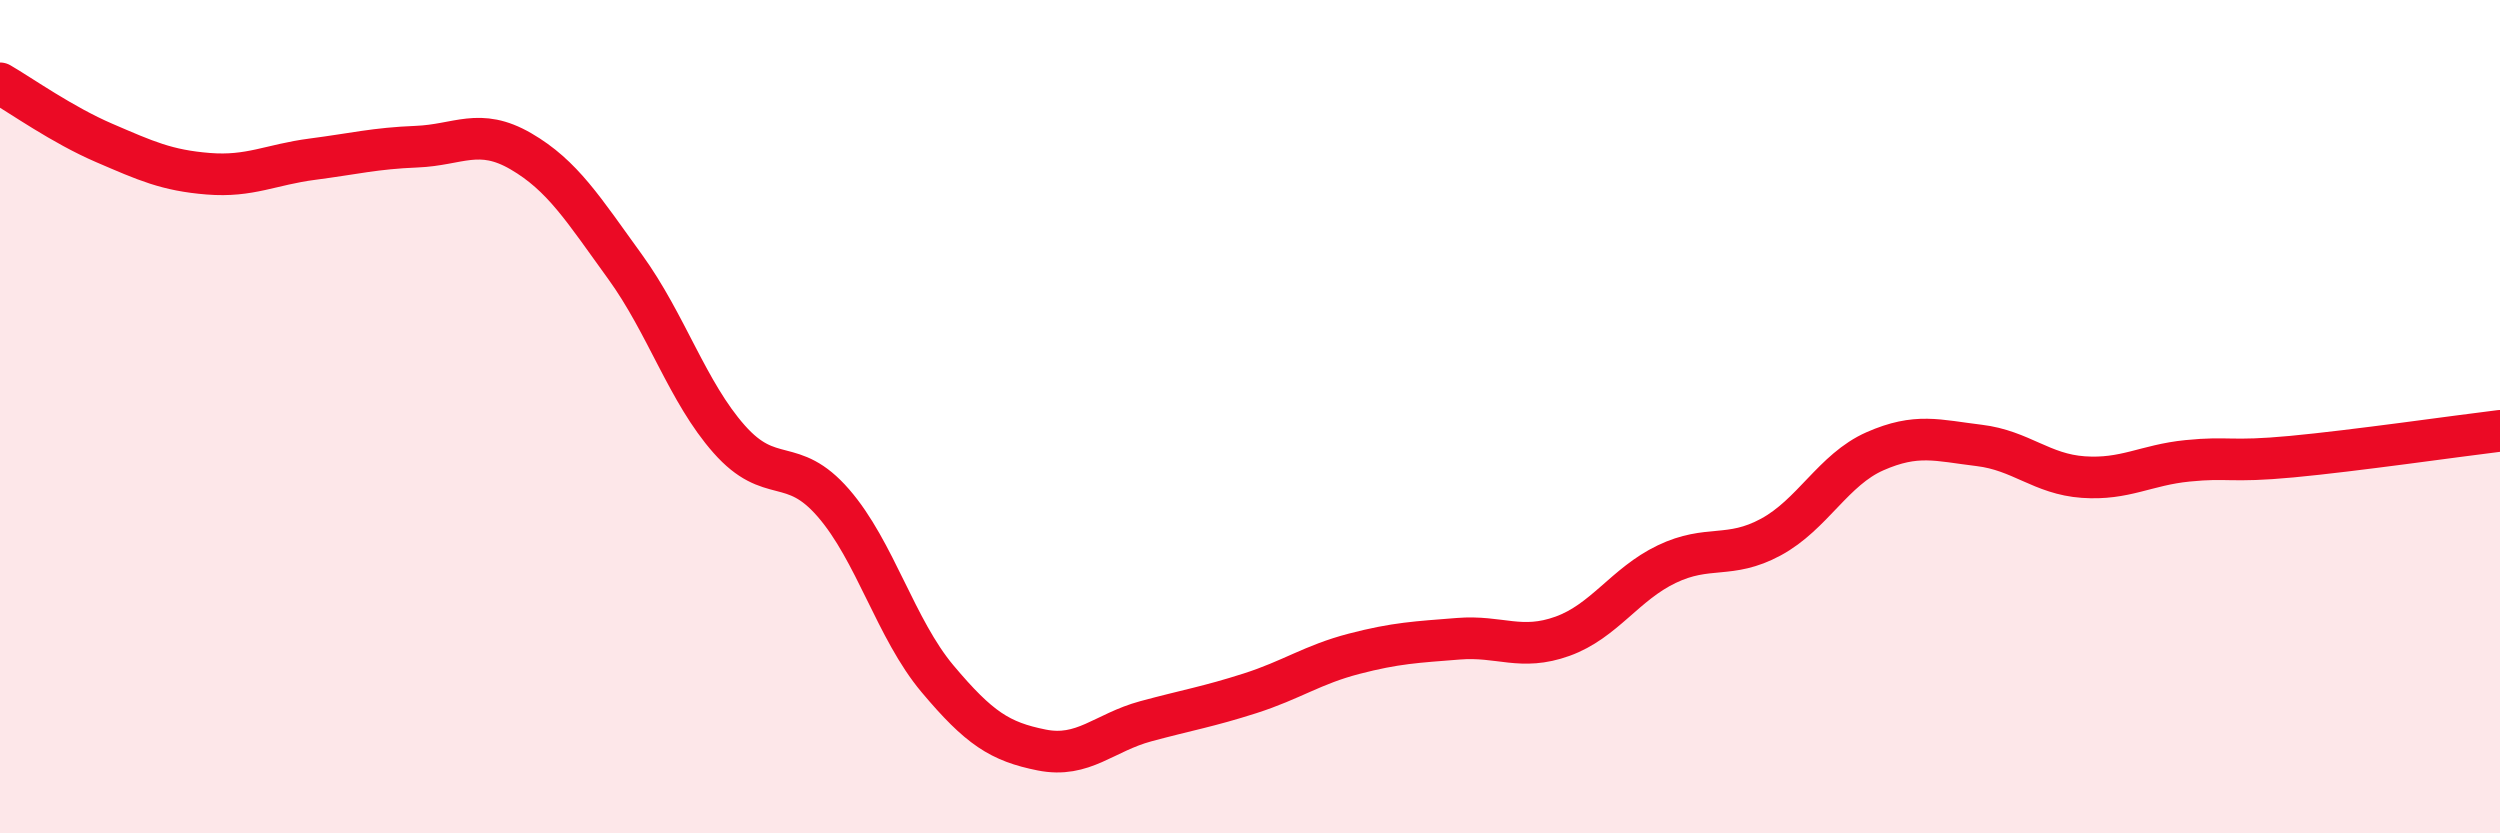 
    <svg width="60" height="20" viewBox="0 0 60 20" xmlns="http://www.w3.org/2000/svg">
      <path
        d="M 0,2 C 0.5,2.29 1.5,3 2.5,3.43 C 3.5,3.86 4,4.09 5,4.17 C 6,4.25 6.5,3.95 7.5,3.82 C 8.5,3.69 9,3.56 10,3.52 C 11,3.48 11.5,3.05 12.5,3.63 C 13.5,4.21 14,5.02 15,6.4 C 16,7.78 16.5,9.41 17.5,10.54 C 18.5,11.67 19,10.92 20,12.07 C 21,13.22 21.5,15.1 22.5,16.29 C 23.5,17.48 24,17.8 25,18 C 26,18.2 26.5,17.58 27.5,17.31 C 28.5,17.04 29,16.96 30,16.64 C 31,16.32 31.5,15.95 32.5,15.69 C 33.5,15.43 34,15.41 35,15.33 C 36,15.25 36.5,15.63 37.5,15.27 C 38.5,14.91 39,14.02 40,13.54 C 41,13.06 41.5,13.43 42.5,12.89 C 43.5,12.35 44,11.27 45,10.83 C 46,10.39 46.5,10.57 47.5,10.69 C 48.5,10.81 49,11.38 50,11.45 C 51,11.52 51.5,11.16 52.5,11.06 C 53.5,10.96 53.5,11.1 55,10.96 C 56.5,10.82 59,10.46 60,10.34L60 20L0 20Z"
        fill="#EB0A25"
        opacity="0.1"
        stroke-linecap="round"
        stroke-linejoin="round"
      />
      <path
        d="M 0,2 C 0.5,2.29 1.5,3 2.5,3.43 C 3.5,3.86 4,4.09 5,4.17 C 6,4.25 6.5,3.95 7.5,3.82 C 8.5,3.69 9,3.56 10,3.52 C 11,3.48 11.5,3.05 12.5,3.63 C 13.5,4.21 14,5.02 15,6.4 C 16,7.78 16.5,9.41 17.5,10.54 C 18.5,11.67 19,10.92 20,12.07 C 21,13.22 21.5,15.1 22.5,16.29 C 23.5,17.48 24,17.8 25,18 C 26,18.2 26.5,17.58 27.5,17.31 C 28.5,17.04 29,16.96 30,16.64 C 31,16.32 31.5,15.95 32.5,15.69 C 33.5,15.43 34,15.41 35,15.33 C 36,15.25 36.5,15.63 37.5,15.27 C 38.5,14.91 39,14.02 40,13.54 C 41,13.06 41.5,13.43 42.5,12.89 C 43.5,12.35 44,11.27 45,10.83 C 46,10.39 46.5,10.57 47.5,10.69 C 48.5,10.81 49,11.38 50,11.45 C 51,11.52 51.5,11.16 52.5,11.06 C 53.5,10.96 53.5,11.1 55,10.96 C 56.5,10.82 59,10.46 60,10.34"
        stroke="#EB0A25"
        stroke-width="1"
        fill="none"
        stroke-linecap="round"
        stroke-linejoin="round"
      />
    </svg>
  